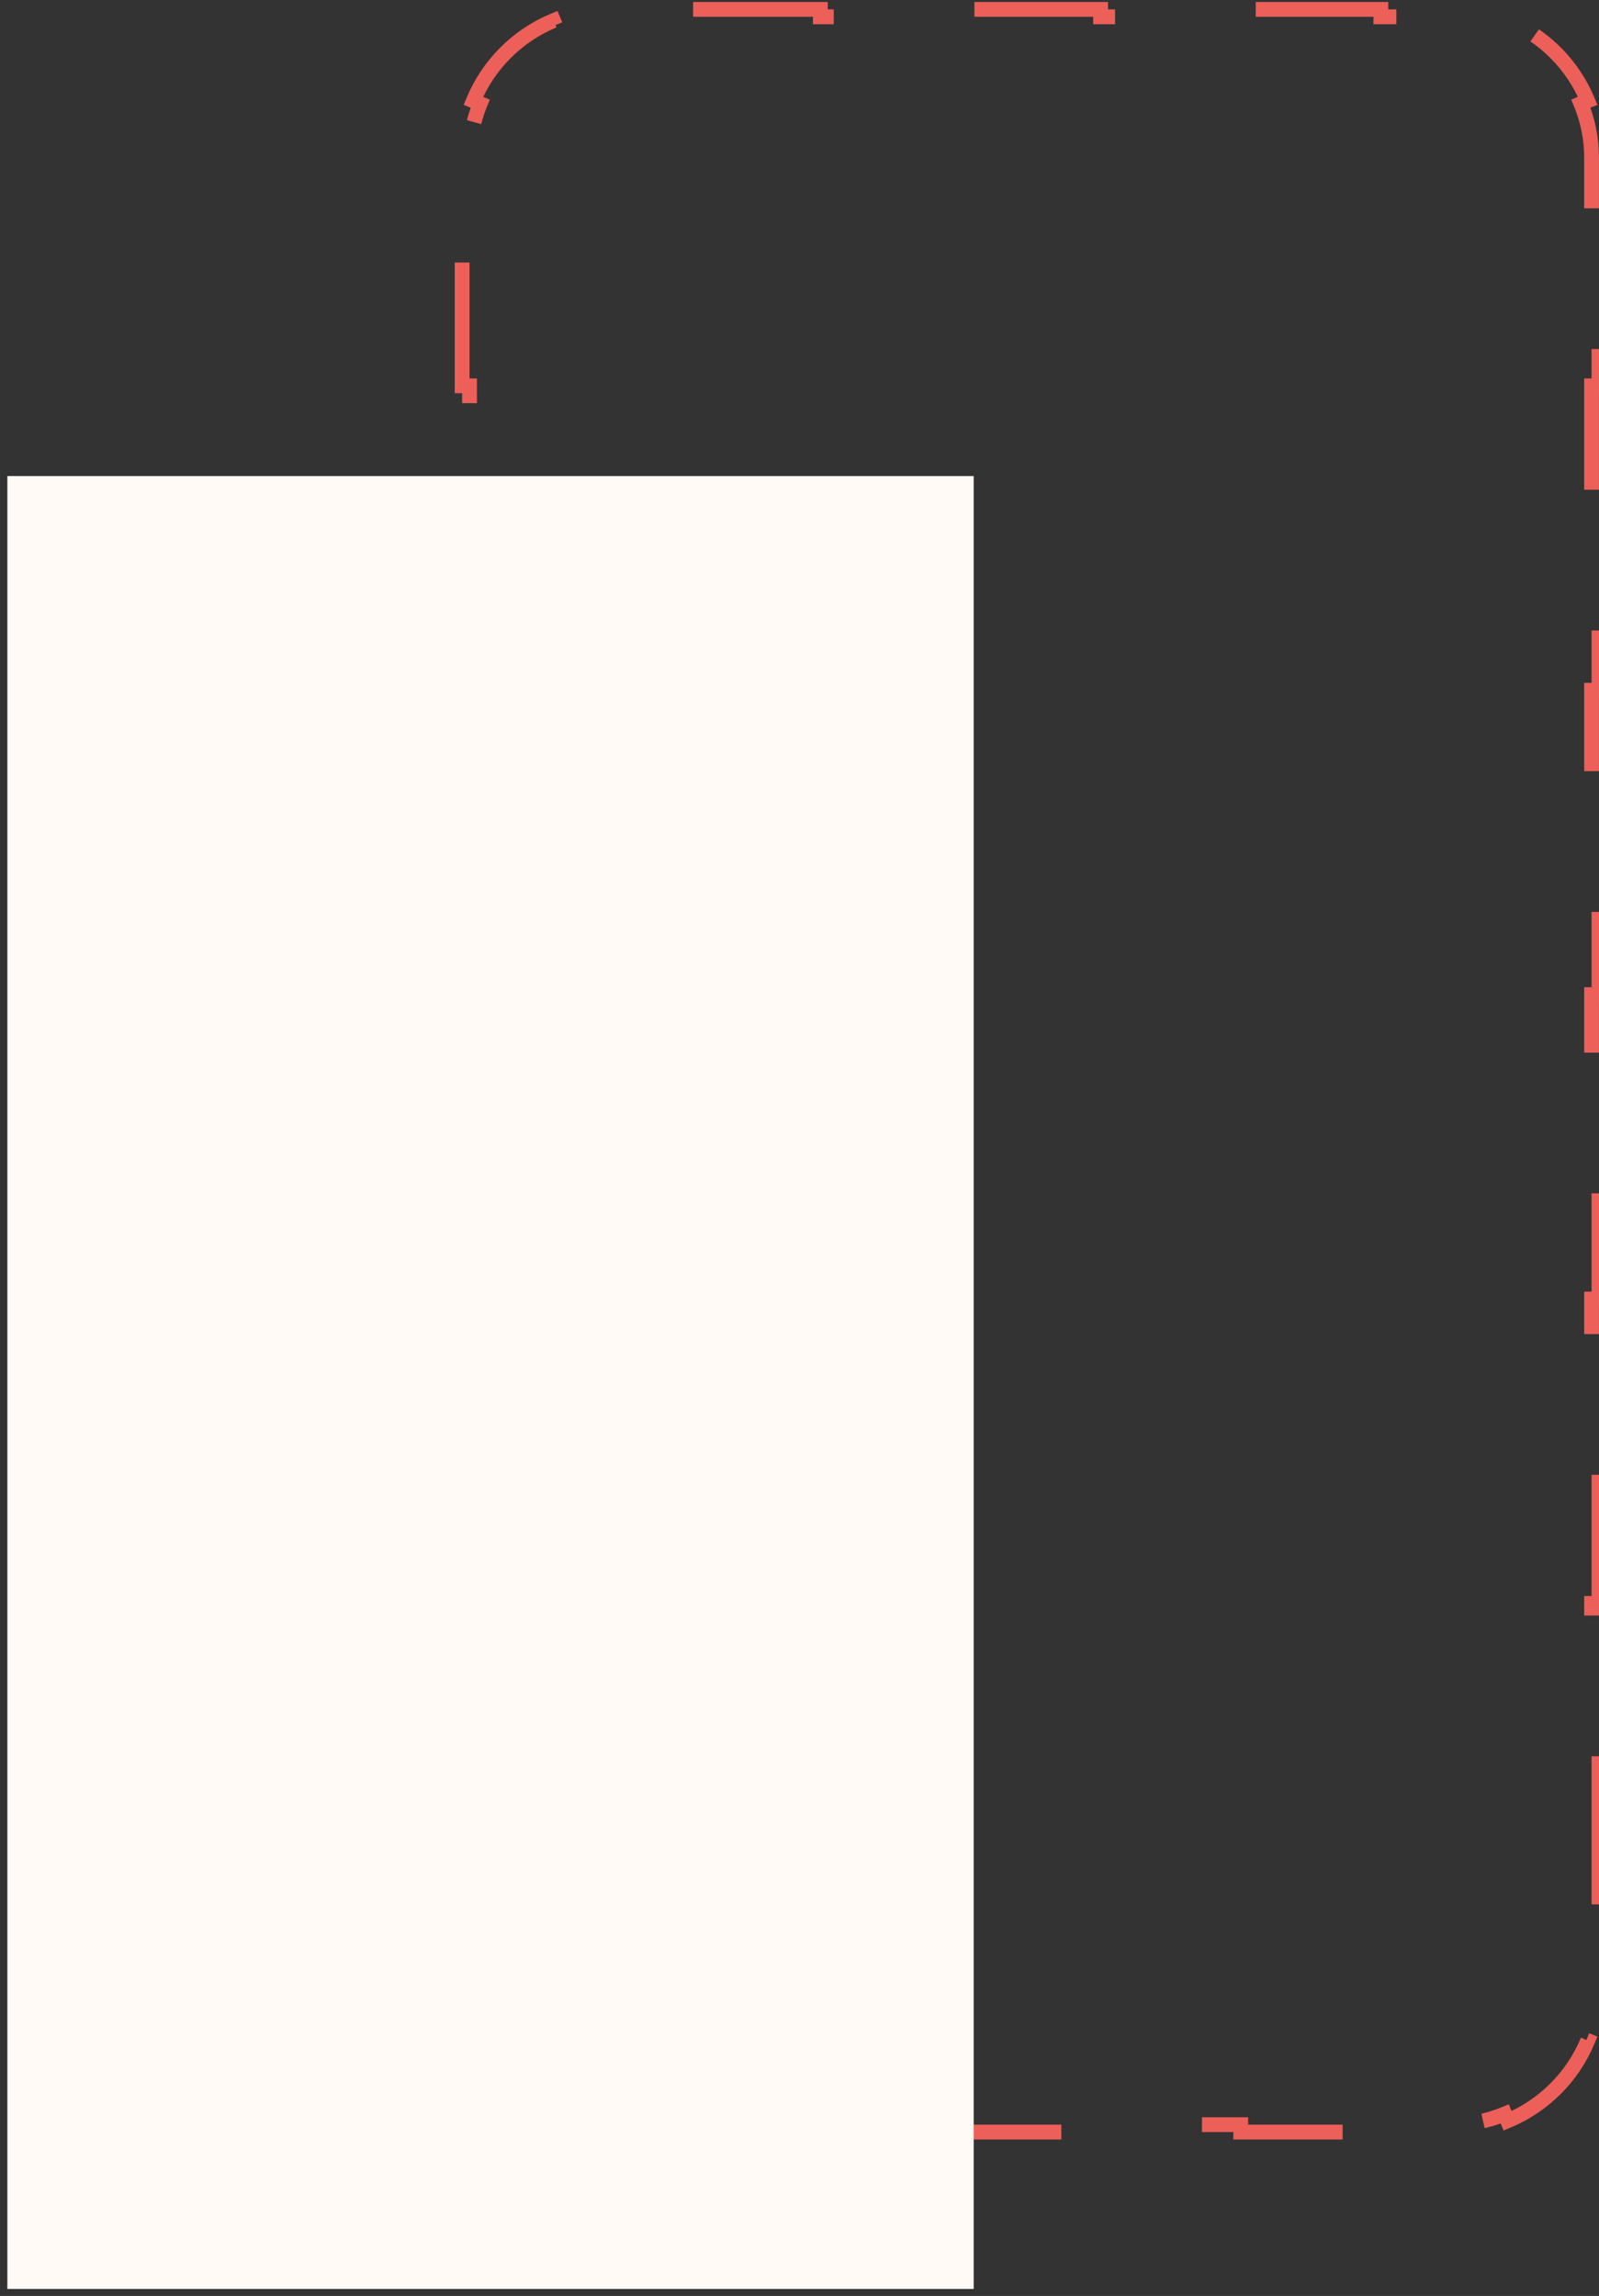 <?xml version="1.0" encoding="UTF-8"?> <svg xmlns="http://www.w3.org/2000/svg" width="108" height="155" viewBox="0 0 108 155" fill="none"><rect x="0" y="0" width="108" height="155" fill="#333333" stroke="none"/> <path d="M107.498 10.635C107.498 9.346 107.241 8.118 106.777 6.998L107.239 6.807C106.225 4.362 104.27 2.407 101.825 1.394L101.634 1.855C100.514 1.391 99.287 1.135 97.998 1.135H93.266V0.635H83.802V1.135H74.337V0.635H64.873V1.135H55.409V0.635H45.945V1.135H41.213C39.924 1.135 38.696 1.391 37.577 1.855L37.385 1.394C34.941 2.407 32.986 4.362 31.972 6.807L32.434 6.998C31.97 8.118 31.713 9.346 31.713 10.635V15.772H31.213V26.047H31.713V36.322H31.213V46.597H31.713V56.872H31.213V67.147H31.713V77.422H31.213V87.697H31.713V97.971H31.213V108.246H31.713V118.521H31.213V128.796H31.713V133.934C31.713 135.223 31.97 136.451 32.434 137.57L31.972 137.761C32.986 140.206 34.941 142.161 37.385 143.175L37.577 142.713C38.696 143.177 39.924 143.434 41.213 143.434H45.945V143.934H55.409V143.434H64.873V143.934H74.337V143.434H83.802V143.934H93.266V143.434H97.998C99.287 143.434 100.514 143.177 101.634 142.713L101.825 143.175C104.27 142.161 106.225 140.206 107.239 137.761L106.777 137.57C107.241 136.451 107.498 135.223 107.498 133.934V128.796H107.998V118.521H107.498V108.246H107.998V97.971H107.498V87.697H107.998V77.422H107.498V72.284V67.147H107.998V56.872H107.498V46.597H107.998V36.322H107.498V26.047H107.998V15.772H107.498V10.635Z" stroke="#ED5F59" stroke-dasharray="10 10"></path> <rect width="65.268" height="122.391" transform="matrix(-1 0 0 1 65.765 32.137)" fill="#FFFAF6"></rect> </svg> 